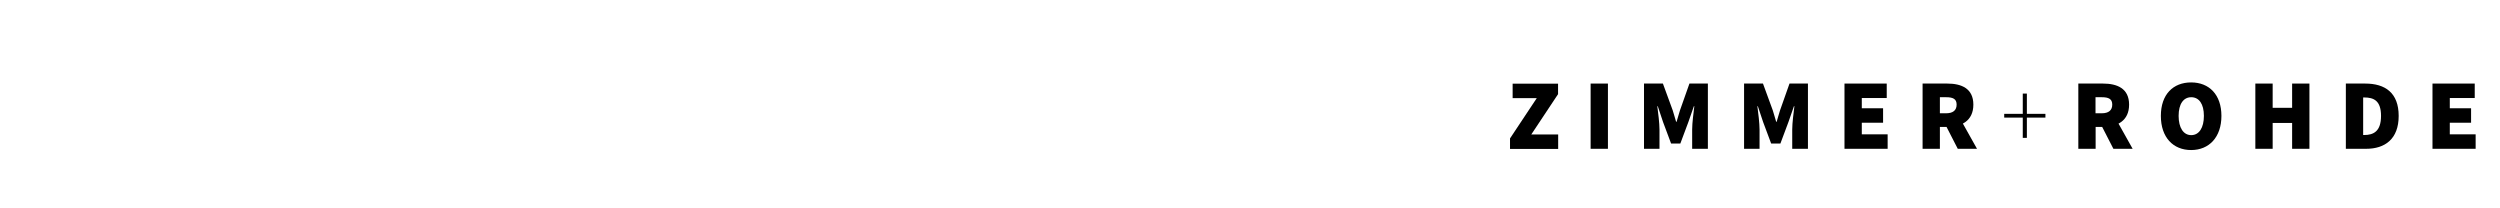 <svg viewBox="0 0 2196 183" version="1.1" xmlns="http://www.w3.org/2000/svg" id="Layer_1">
  
  <path d="M1326.4,121.6l23.5-35.4h-21.2v-12.7h39.9v9.2l-23.5,35.4h23.6v12.7h-42.3v-9.2Z"></path>
  <path d="M1397.2,73.4h15.2v57.3h-15.2v-57.3Z"></path>
  <path d="M1444.5,73.4h16.2l8.6,23.5c1.1,3.2,1.9,6.7,3,10.1h.4c1.1-3.3,1.9-6.9,3-10.1l8.3-23.5h16.2v57.3h-13.8v-16.9c0-5.8,1.2-14.7,1.9-20.5h-.4l-4.8,13.8-7.1,19h-8.1l-7.1-19-4.6-13.8h-.4c.7,5.7,1.9,14.6,1.9,20.5v16.9h-13.6v-57.3Z"></path>
  <path d="M1532.4,73.4h16.2l8.6,23.5c1.1,3.2,1.9,6.7,3,10.1h.4c1.1-3.3,1.9-6.9,3-10.1l8.3-23.5h16.2v57.3h-13.8v-16.9c0-5.8,1.2-14.7,1.9-20.5h-.4l-4.8,13.8-7.1,19h-8.1l-7.1-19-4.6-13.8h-.4c.7,5.7,1.9,14.6,1.9,20.5v16.9h-13.6v-57.3Z"></path>
  <path d="M1620.3,73.4h37v12.7h-21.9v9h18.7v12.7h-18.7v10.2h22.7v12.7h-37.9v-57.3Z"></path>
  <path d="M1688.8,73.4h21.7c12.3,0,22.9,4.2,22.9,18.5s-10.6,19.6-22.9,19.6h-6.5v19.2h-15.2v-57.3ZM1709.5,99.5c6,0,9.2-2.6,9.2-7.6s-3.2-6.5-9.2-6.5h-5.5v14.1h5.5ZM1707.8,107.6l10.2-10.1,18.6,33.2h-16.9l-11.9-23.2Z"></path>
  <path d="M1776.8,103.3h-16.3v-3.3h16.3v-17.8h3.6v17.8h16.3v3.3h-16.3v17.8h-3.6v-17.8Z"></path>
  <path d="M1825.6,73.4h21.7c12.3,0,22.9,4.2,22.9,18.5s-10.6,19.6-22.9,19.6h-6.5v19.2h-15.2v-57.3ZM1846.2,99.5c6,0,9.2-2.6,9.2-7.6s-3.2-6.5-9.2-6.5h-5.5v14.1h5.5ZM1844.5,107.6l10.2-10.1,18.6,33.2h-16.9l-11.9-23.2Z"></path>
  <path d="M1898.1,101.8c0-18.9,10.8-29.4,26.6-29.4s26.6,10.7,26.6,29.4-10.8,30-26.6,30-26.6-11.1-26.6-30ZM1935.9,101.8c0-10.4-4.2-16.4-11.1-16.4s-11.1,6-11.1,16.4,4.2,16.9,11.1,16.9,11.1-6.5,11.1-16.9Z"></path>
  <path d="M1981.1,73.4h15.2v21.3h17.1v-21.3h15.2v57.3h-15.2v-22.7h-17.1v22.7h-15.2v-57.3Z"></path>
  <path d="M2060.7,73.4h16.9c17.5,0,29.4,8.1,29.4,28.4s-12,28.9-28.6,28.9h-17.8v-57.3ZM2076.7,118.6c8.3,0,14.8-3.3,14.8-16.8s-6.5-16.2-14.8-16.2h-.9v33h.9Z"></path>
  <path d="M2136.8,73.4h37v12.7h-21.9v9h18.7v12.7h-18.7v10.2h22.7v12.7h-37.9v-57.3Z"></path>
</svg>